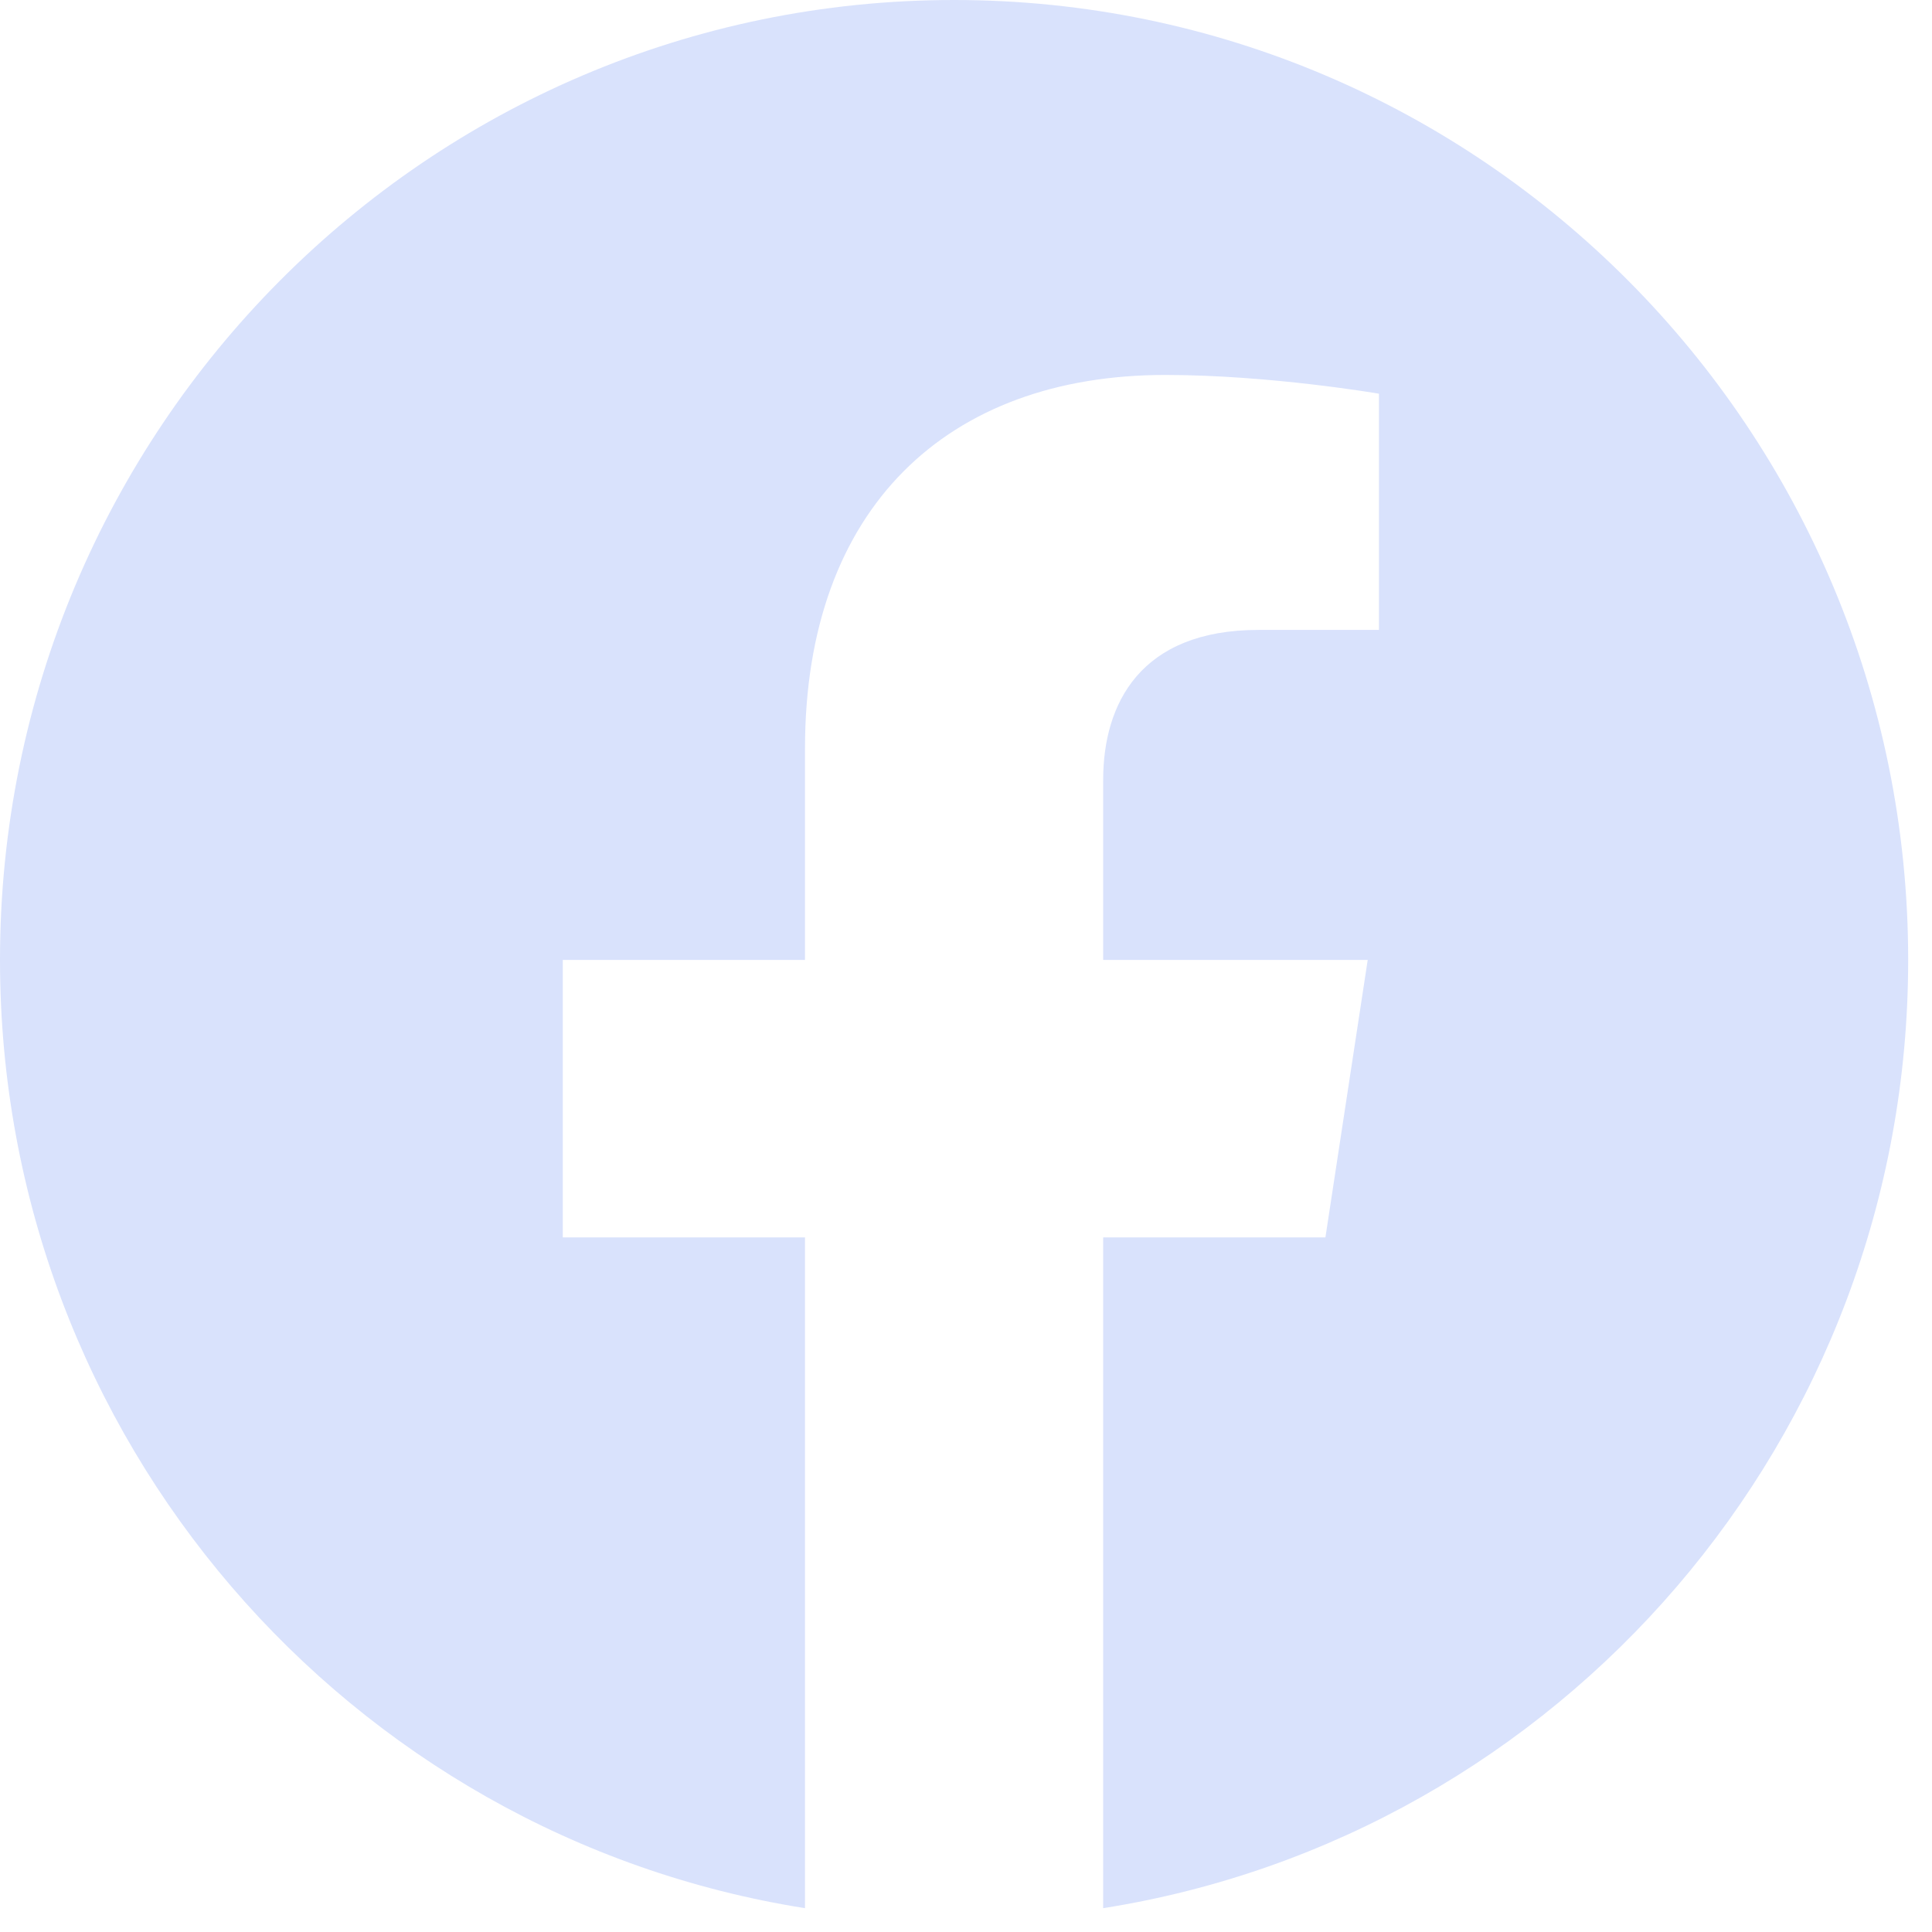 <?xml version="1.0" encoding="utf-8"?>
<svg xmlns="http://www.w3.org/2000/svg" fill="none" height="100%" overflow="visible" preserveAspectRatio="none" style="display: block;" viewBox="0 0 27 27" width="100%">
<path d="M26.667 13.415C26.667 6.006 20.697 0 13.333 0C5.97 0 0 6.006 0 13.415C0 20.11 4.876 25.66 11.25 26.667V17.293H7.865V13.415H11.25V10.459C11.25 7.097 13.241 5.24 16.286 5.24C17.745 5.24 19.271 5.502 19.271 5.502V8.803H17.59C15.933 8.803 15.417 9.838 15.417 10.899V13.415H19.114L18.523 17.293H15.417V26.667C21.791 25.66 26.667 20.111 26.667 13.415Z" fill="#D9E2FC" id="Vector"/>
</svg>